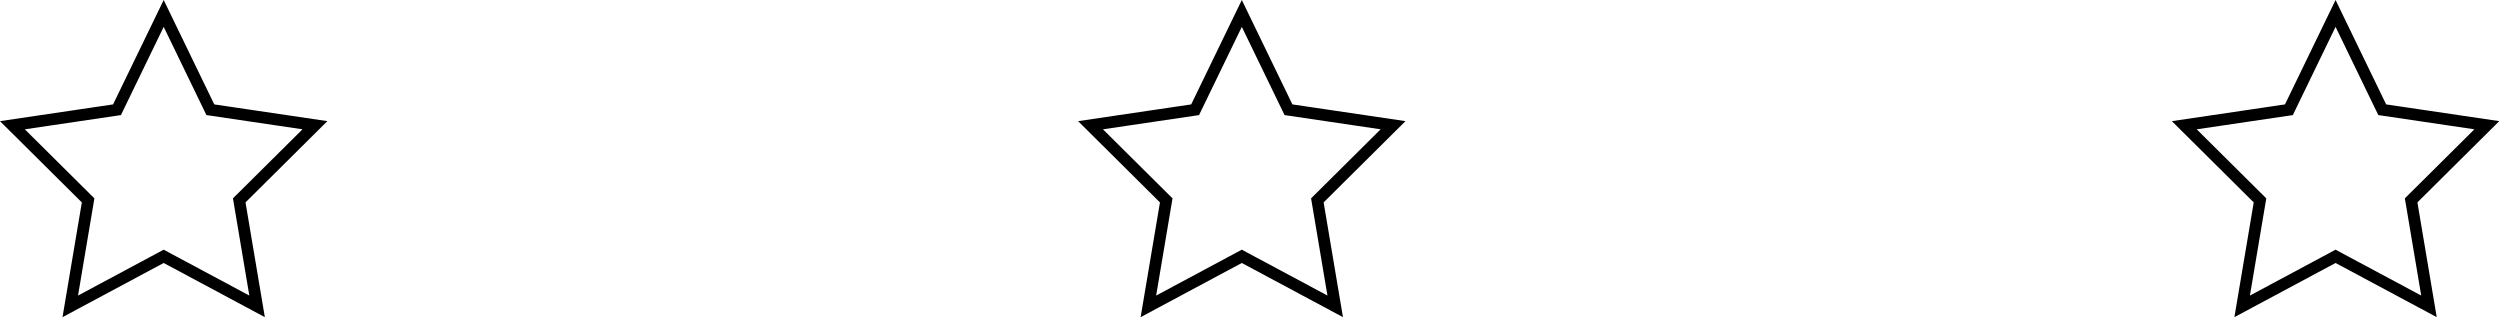 <?xml version="1.0" encoding="UTF-8"?> <svg xmlns="http://www.w3.org/2000/svg" fill="none" height="21" viewBox="0 0 160 21" width="160"><g stroke="#000" stroke-width=".75"><path d="m10.476.86 2.9 5.985.086.178.196.029 6.498.962-4.707 4.673-.138.137.032.192 1.11 6.59-5.801-3.106-.177-.095-.177.095-5.801 3.107 1.11-6.59.032-.192-.138-.137-4.707-4.673 6.498-.962.196-.029.086-.178z"></path><path d="m79.476.86 2.9 5.985.086.178.196.029 6.498.962-4.707 4.673-.138.137.032.192 1.11 6.59-5.801-3.106-.177-.095-.177.095-5.801 3.107 1.11-6.59.032-.192-.138-.137-4.707-4.673 6.498-.962.196-.029.086-.178z"></path><path d="m149.476.86 2.9 5.985.087.178.196.029 6.498.962-4.707 4.673-.138.137.033.192 1.109 6.59-5.801-3.106-.177-.095-.177.095-5.801 3.107 1.11-6.59.032-.192-.138-.137-4.707-4.673 6.499-.962.196-.029.086-.178z"></path></g></svg> 